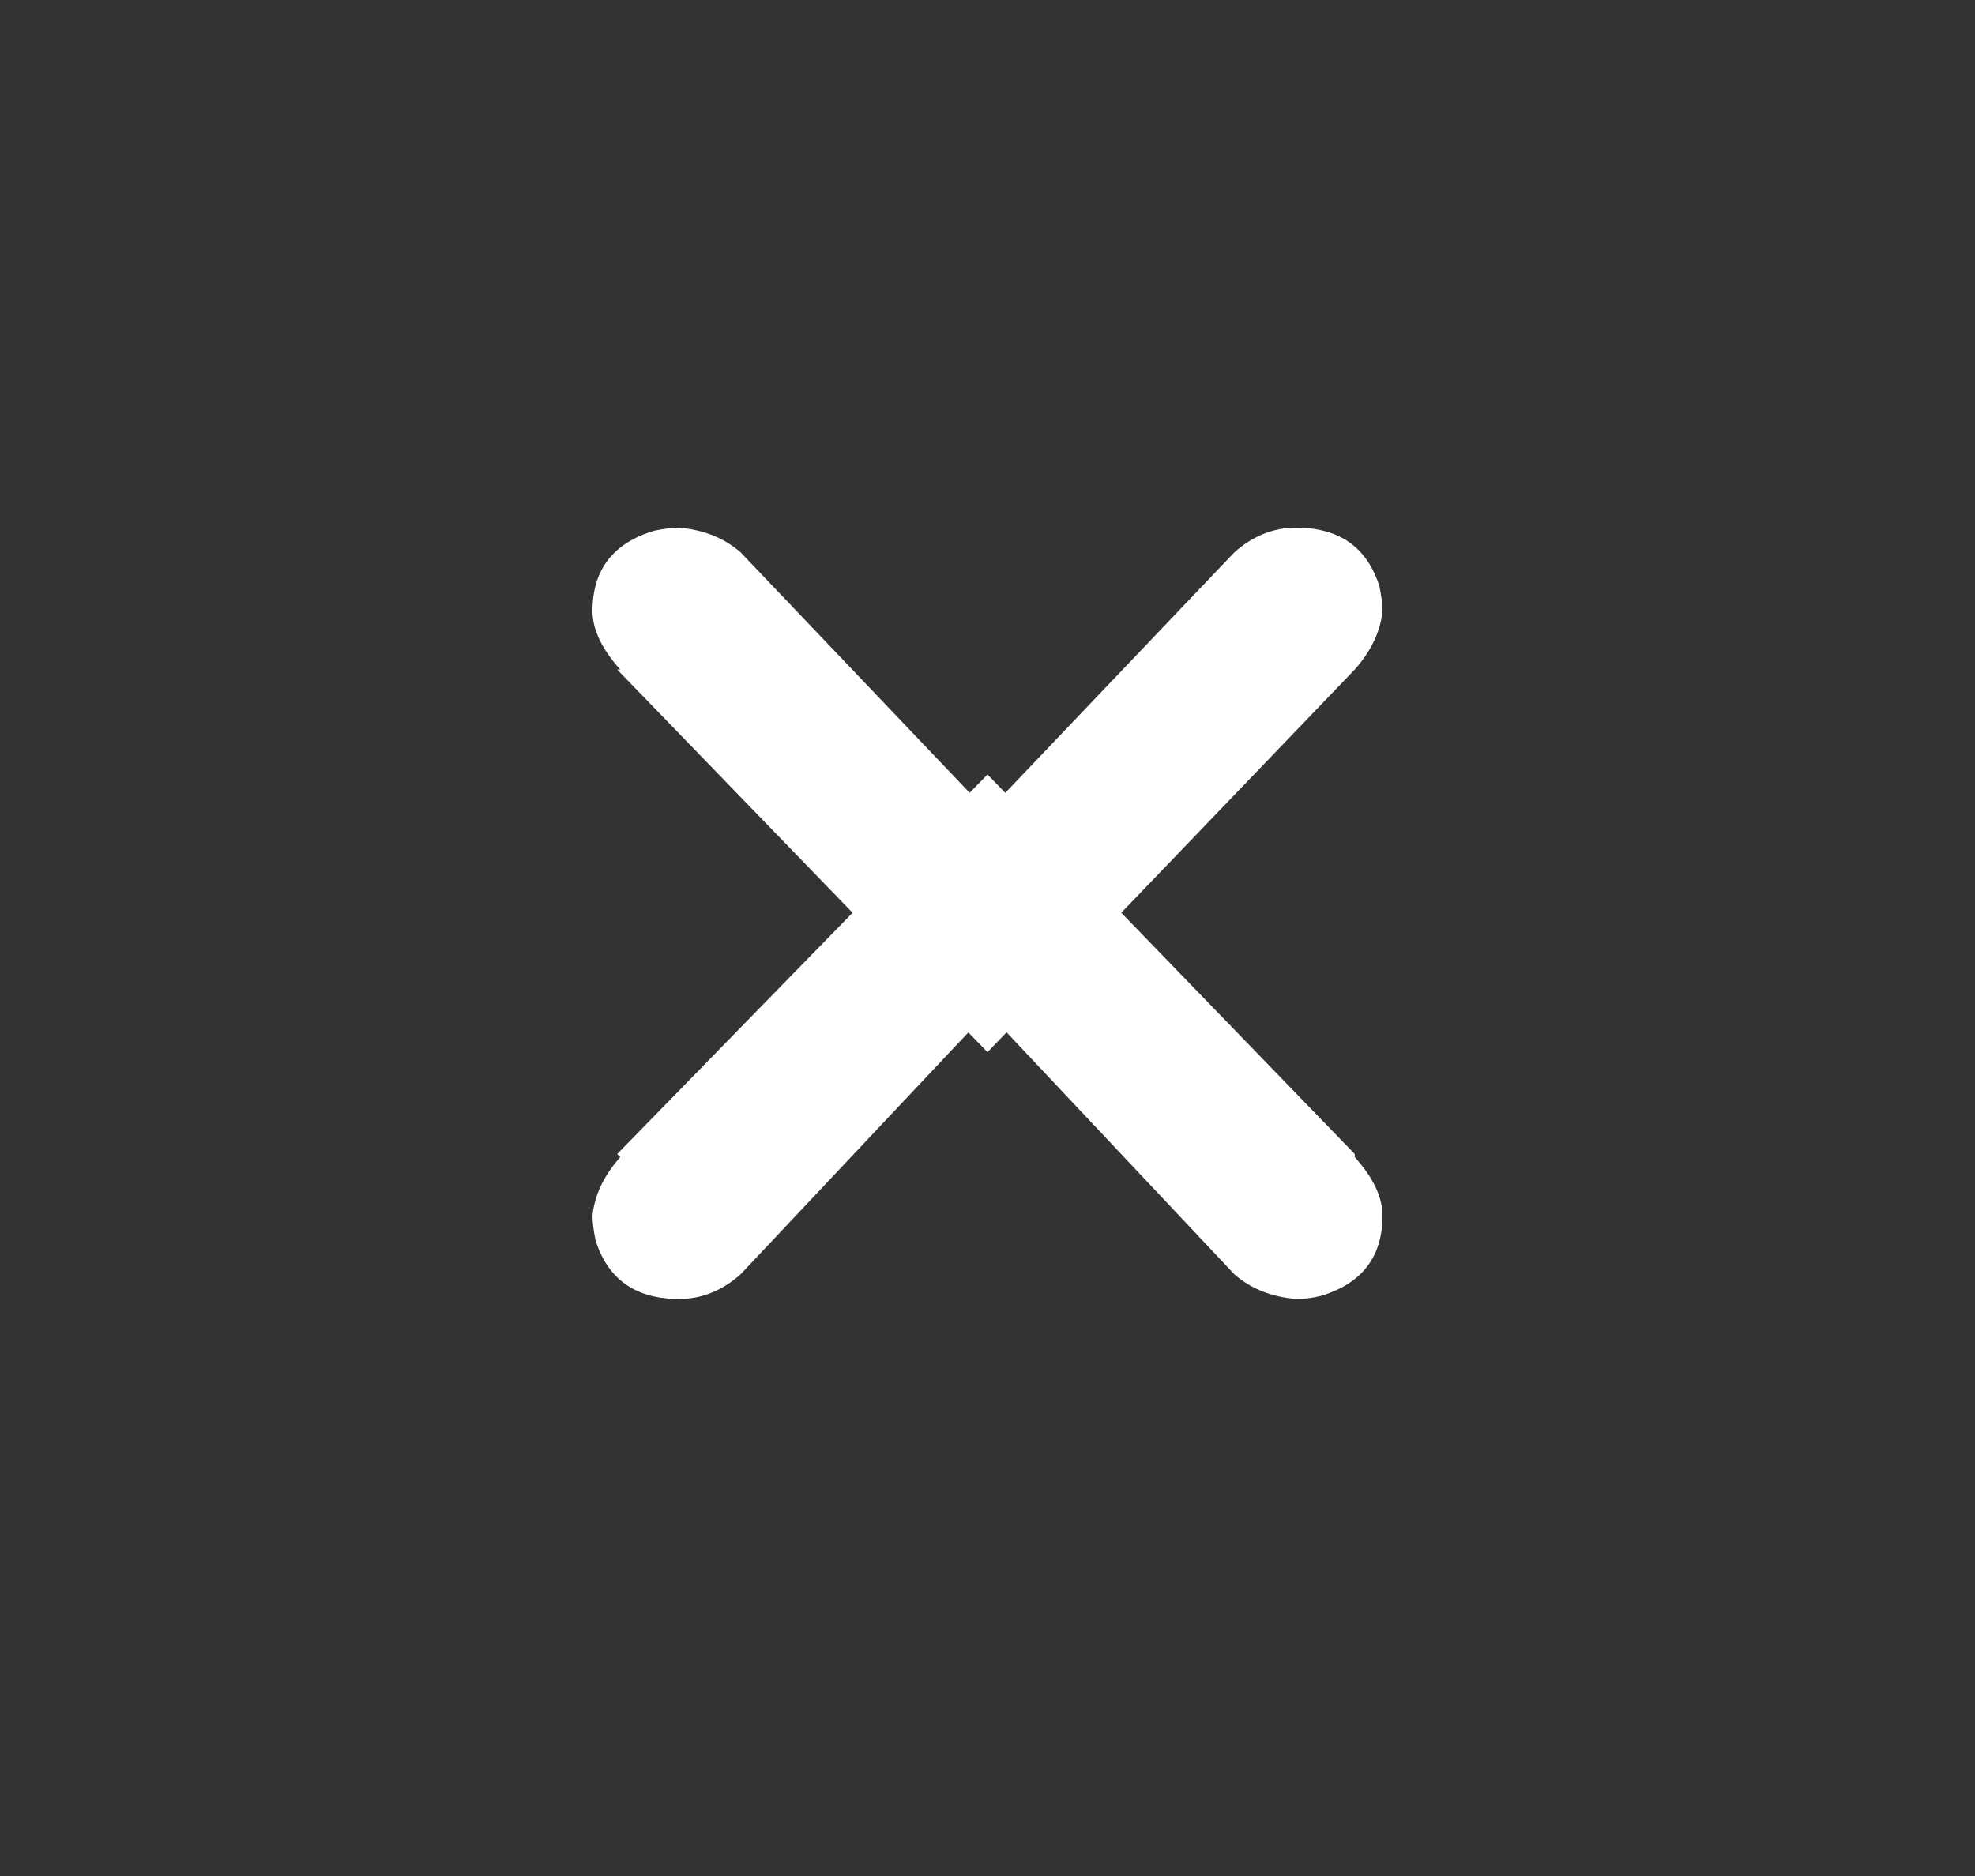 <svg width="20" height="19" viewBox="0 0 20 19" fill="none" xmlns="http://www.w3.org/2000/svg">
<rect x="0" y="0" width="20" height="19" fill="#333333" stroke="none"/>
<path d="M13.719 11.719C13.906 11.927 14 12.125 14 12.312C14 12.729 13.792 13 13.375 13.125C13.292 13.146 13.208 13.156 13.125 13.156C12.875 13.135 12.667 13.052 12.5 12.906L10 10.25L7.5 12.906C7.312 13.073 7.104 13.156 6.875 13.156C6.438 13.156 6.156 12.958 6.031 12.562C6.01 12.458 6 12.375 6 12.312C6.021 12.104 6.115 11.906 6.281 11.719L6.25 11.688L10 7.844L13.719 11.688L13.719 11.719Z" fill="white"/>
<path d="M6.281 6.781C6.094 6.573 6 6.375 6 6.188C6 5.771 6.208 5.5 6.625 5.375C6.729 5.354 6.812 5.344 6.875 5.344C7.125 5.365 7.333 5.448 7.5 5.594L10 8.219L12.5 5.594C12.688 5.427 12.896 5.344 13.125 5.344C13.562 5.344 13.844 5.542 13.969 5.938C13.99 6.042 14 6.125 14 6.188C13.979 6.396 13.885 6.594 13.719 6.781L10 10.656L6.25 6.781L6.281 6.781Z" fill="white"/>
</svg>
